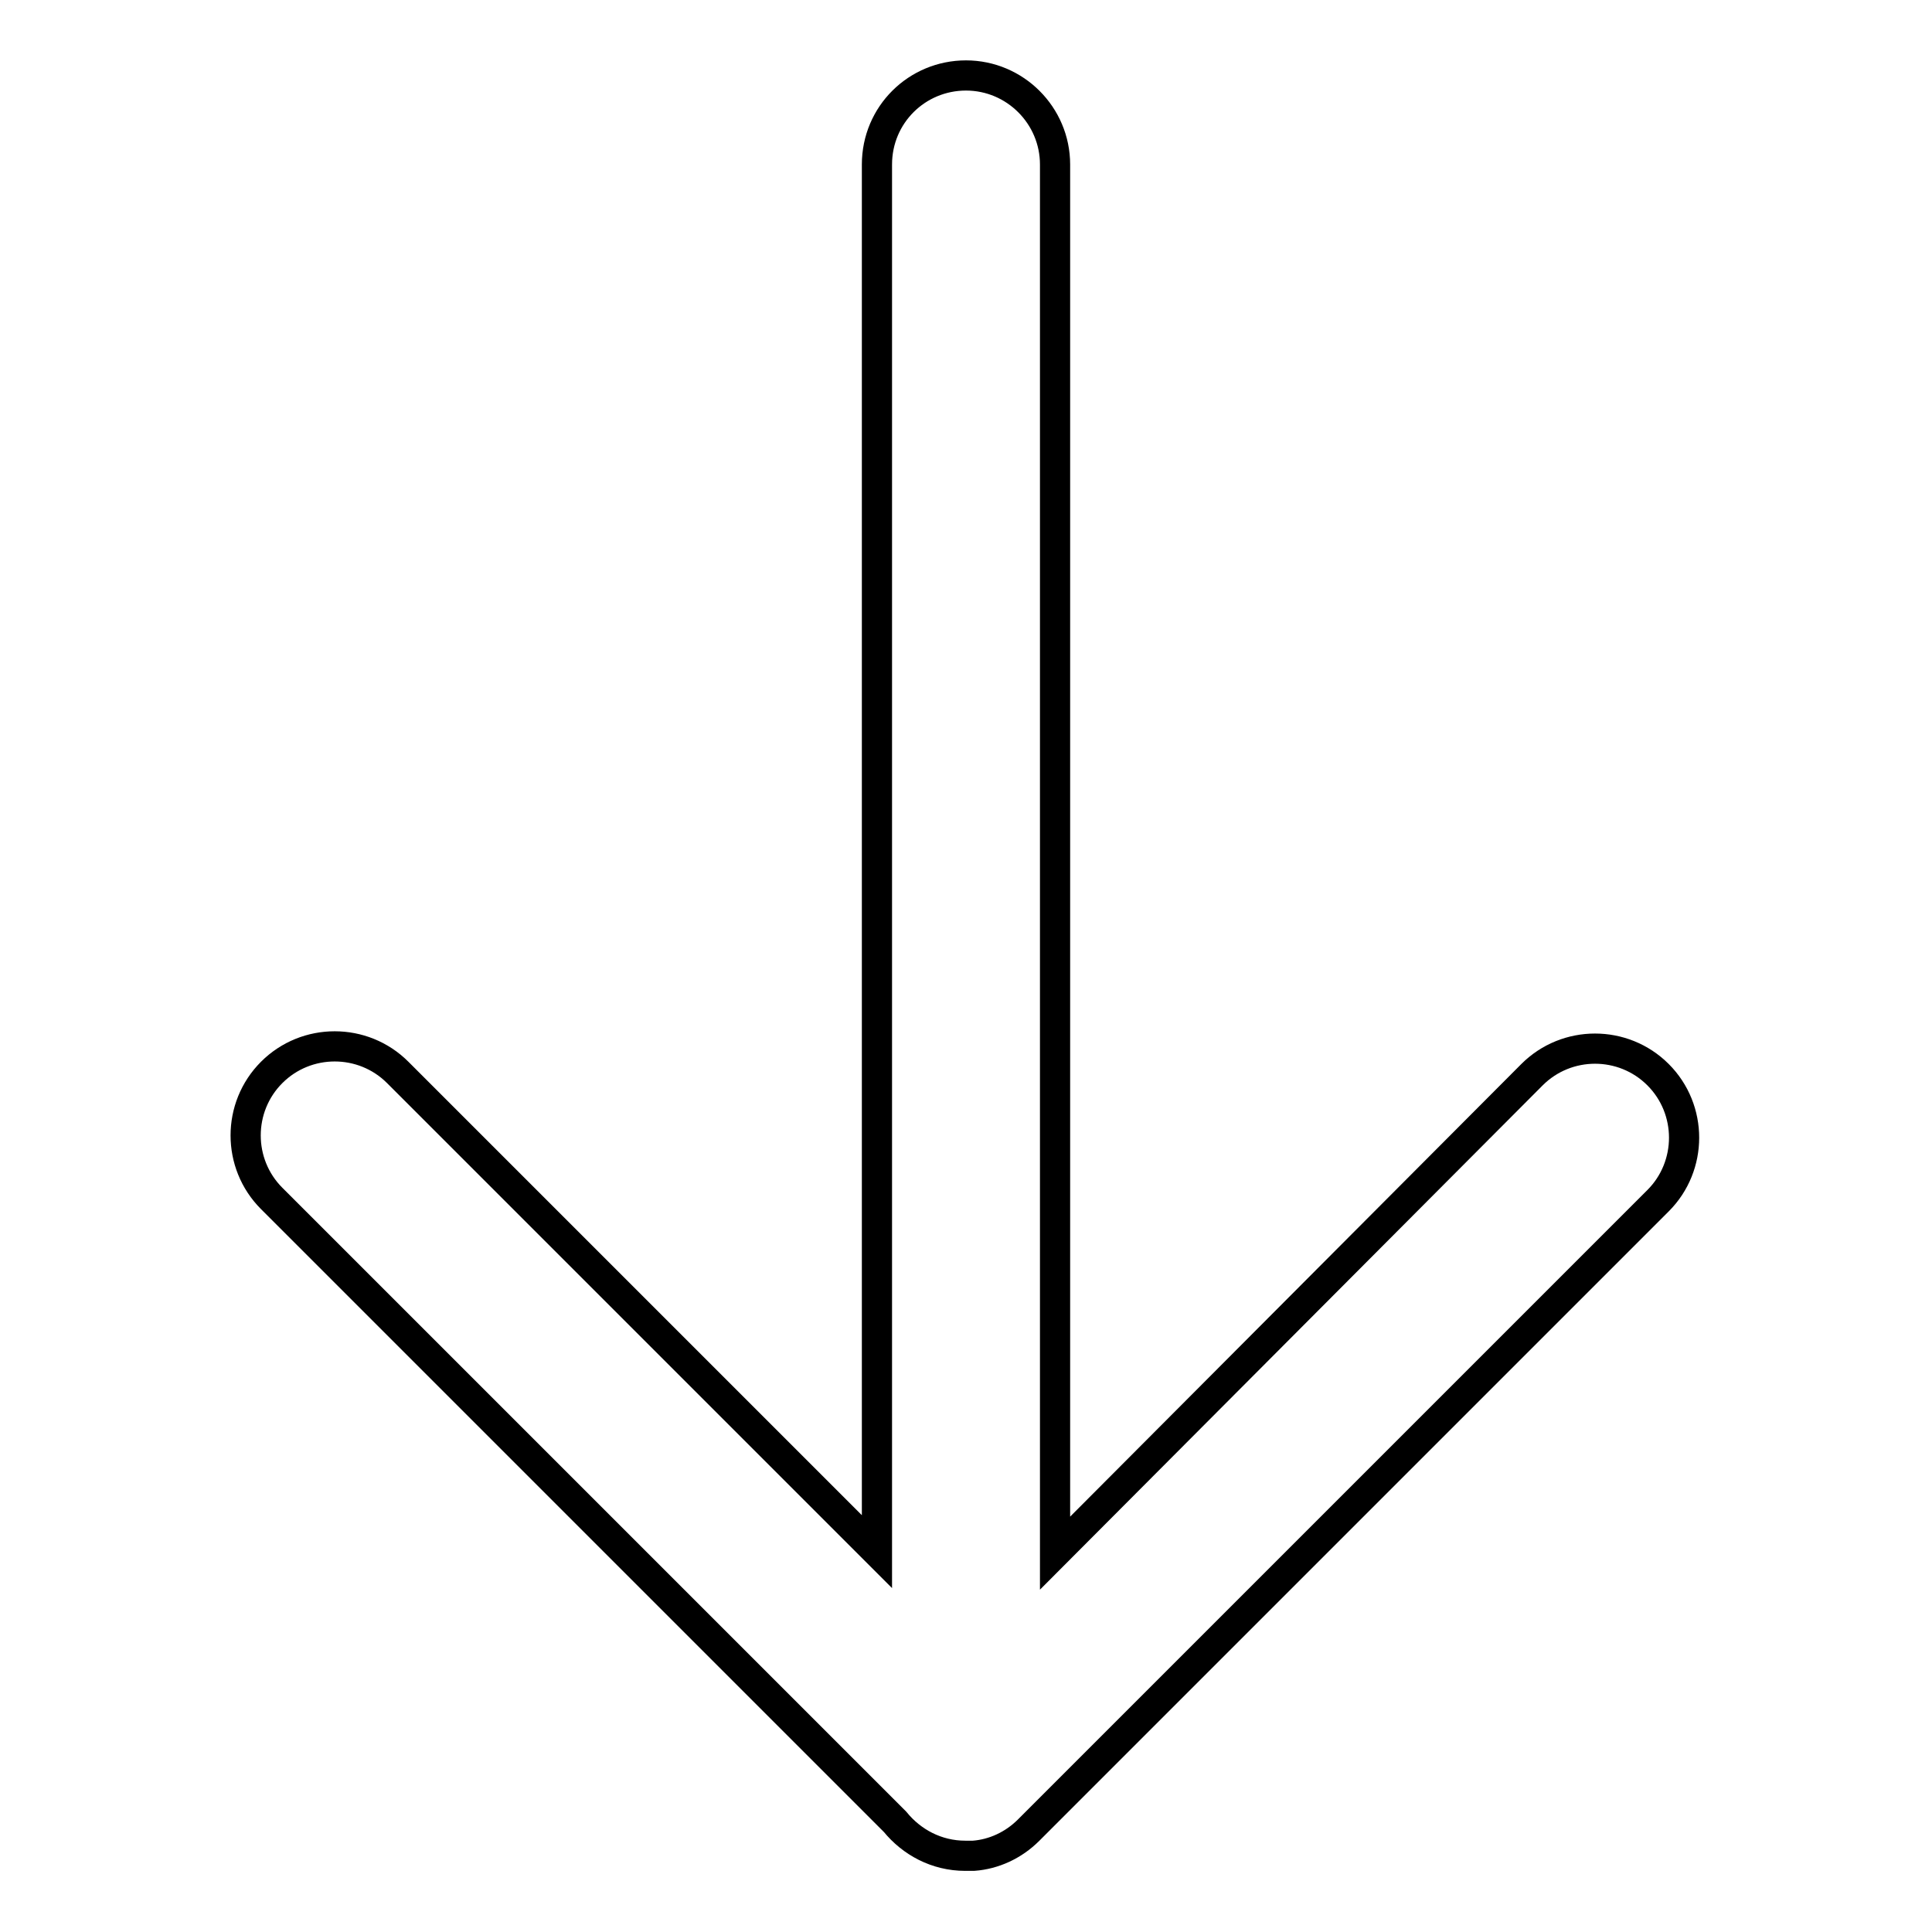 <?xml version="1.0" encoding="utf-8"?>
<!-- Svg Vector Icons : http://www.onlinewebfonts.com/icon -->
<!DOCTYPE svg PUBLIC "-//W3C//DTD SVG 1.1//EN" "http://www.w3.org/Graphics/SVG/1.1/DTD/svg11.dtd">
<svg version="1.1" xmlns="http://www.w3.org/2000/svg" xmlns:xlink="http://www.w3.org/1999/xlink" x="0px" y="0px" viewBox="0 0 256 256" enable-background="new 0 0 256 256" xml:space="preserve">
<g><g><path stroke-width="4" fill-opacity="0" stroke="#000000"  d="M139.8,205.8v-184c0-6.5-5.3-11.8-11.8-11.8c-6.5,0-11.8,5.2-11.8,11.8v183.8l-63.5-63.5c-4.6-4.6-12.1-4.6-16.7,0c-4.6,4.6-4.6,12.1,0,16.7l82.6,82.6c2.2,2.7,5.5,4.5,9.3,4.5c0.4,0,0.8,0,1.1,0c2.7-0.2,5.3-1.4,7.3-3.4l83.4-83.4c4.6-4.6,4.6-12.1,0-16.7c-4.6-4.6-12.1-4.6-16.7,0L139.8,205.8z"/></g></g>
</svg>